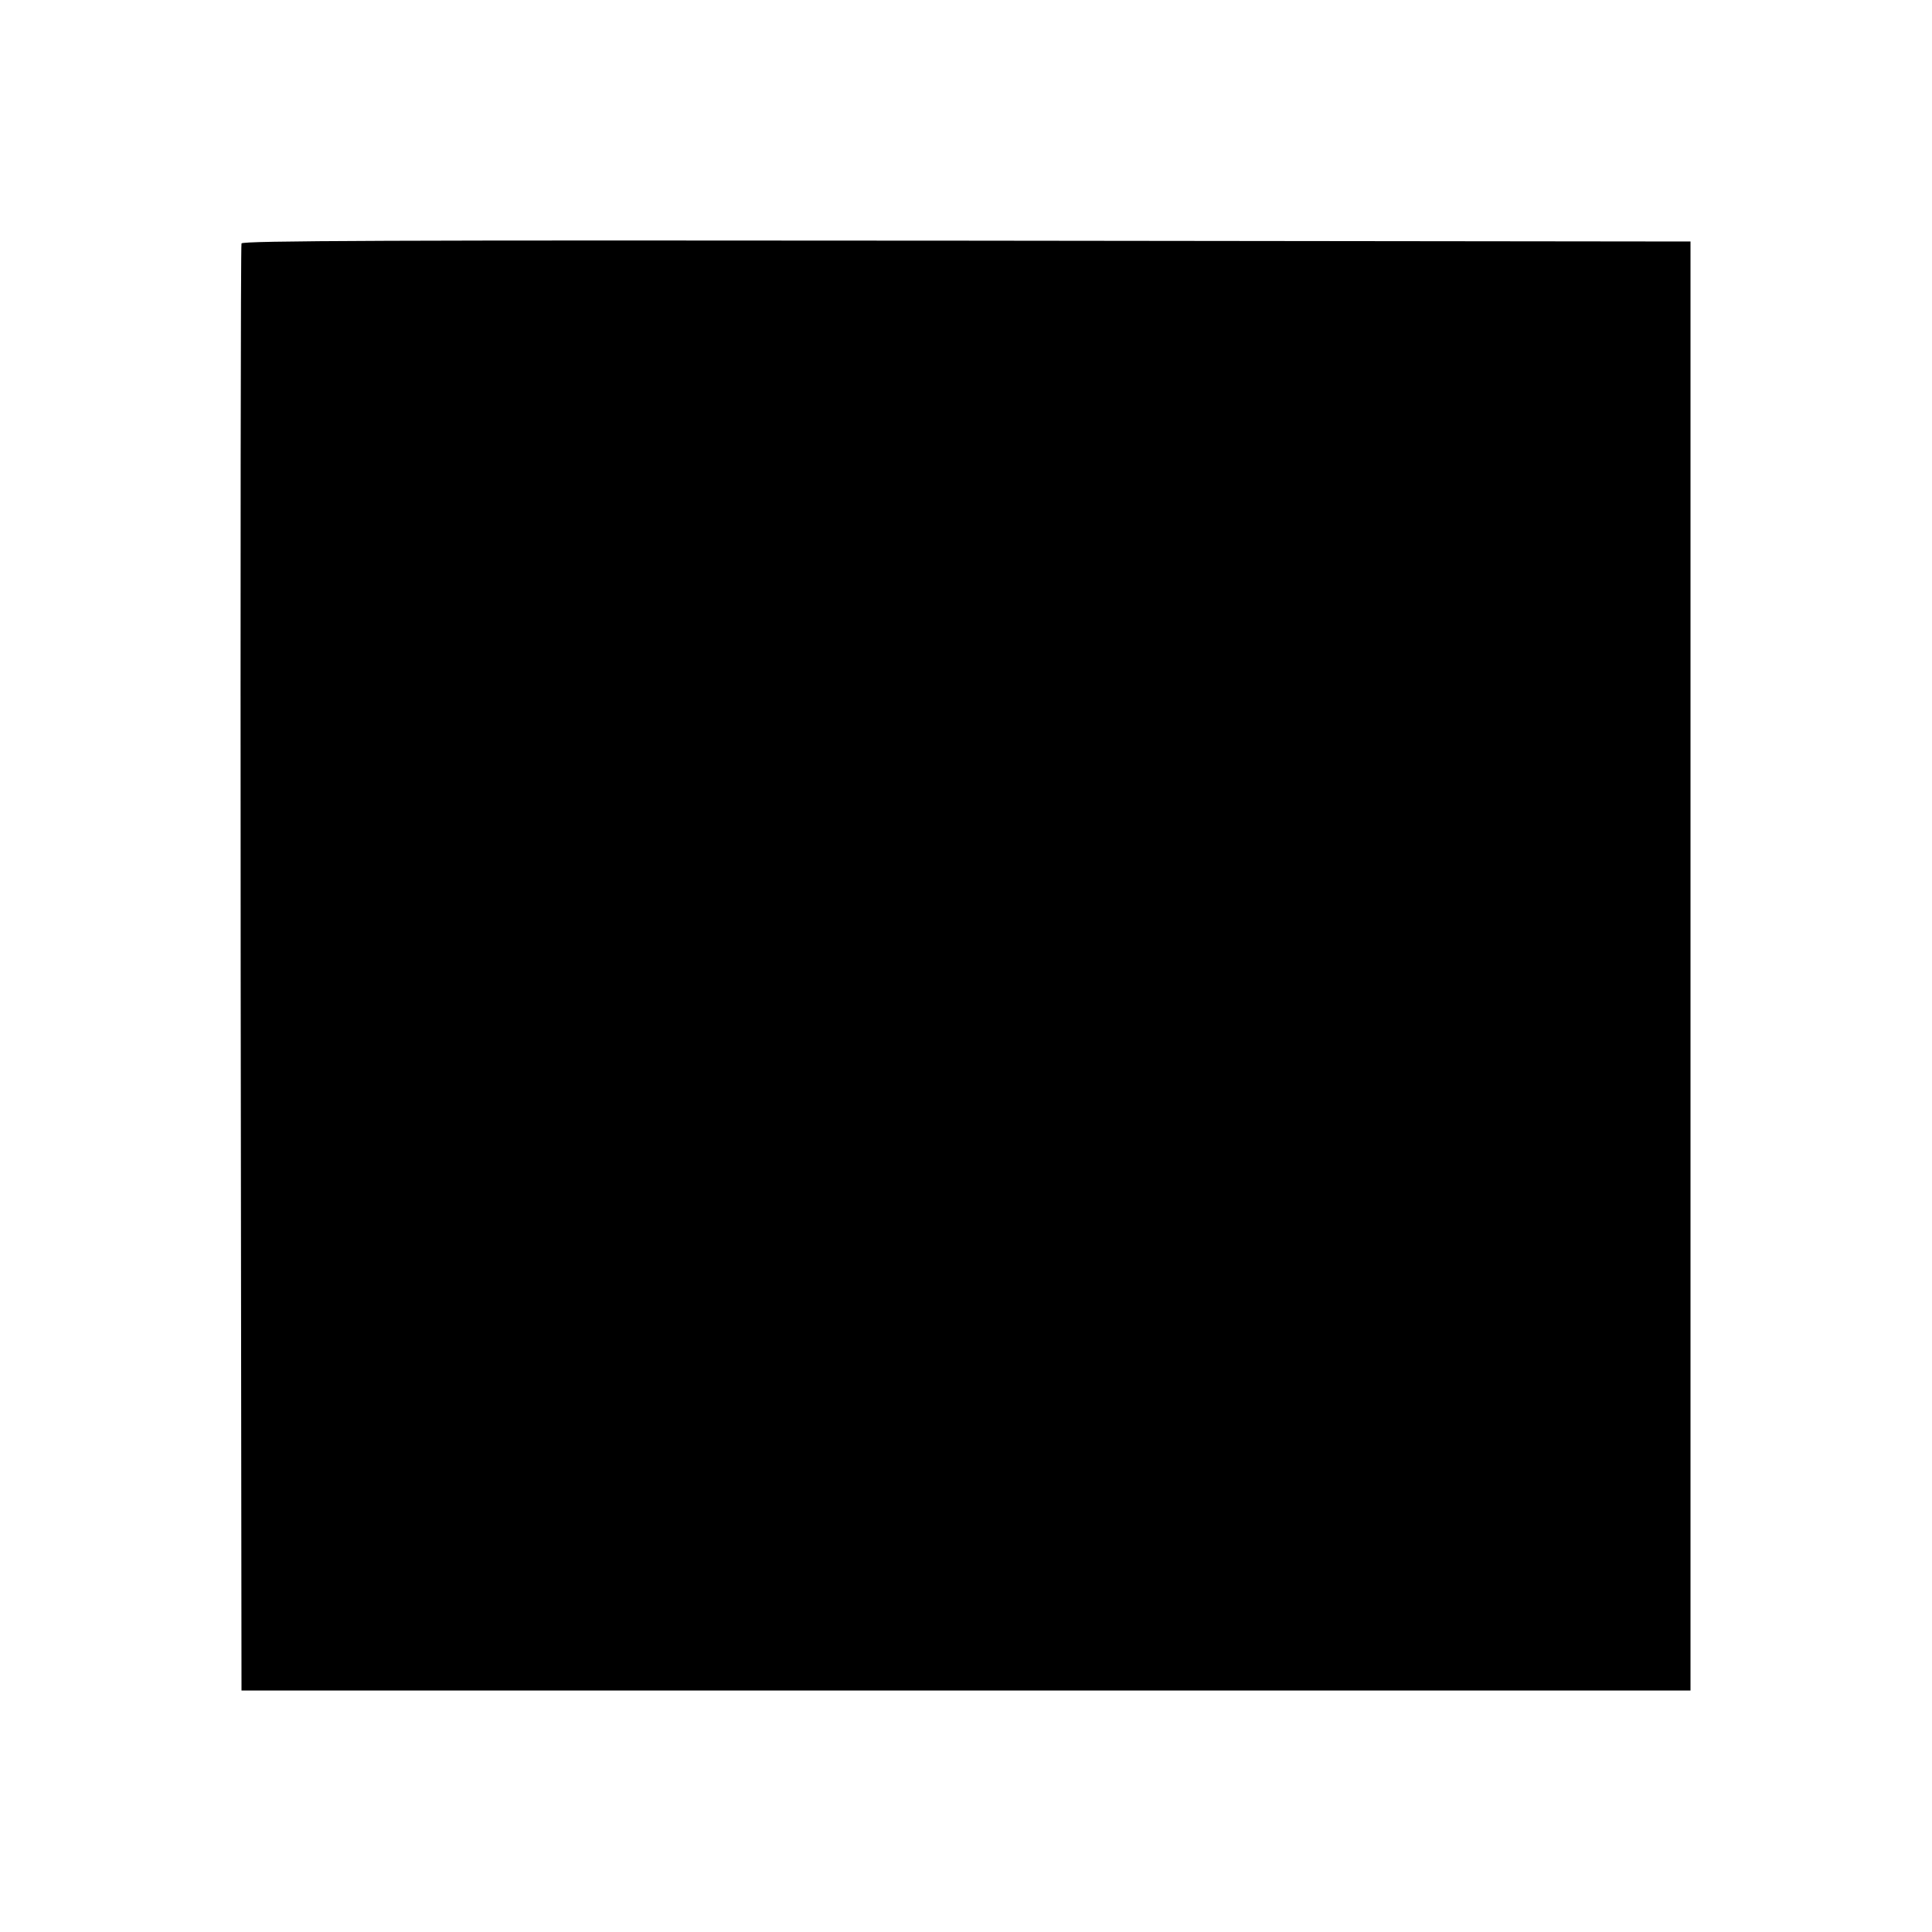 <svg version="1.0" xmlns="http://www.w3.org/2000/svg" width="933.333" height="933.333" viewBox="0 0 700 700"><path d="M87.5 88.2c-.3.7-.4 119-.3 262.8l.3 261.5h525v-525l-262.3-.3c-209.3-.2-262.4 0-262.7 1z"/></svg>